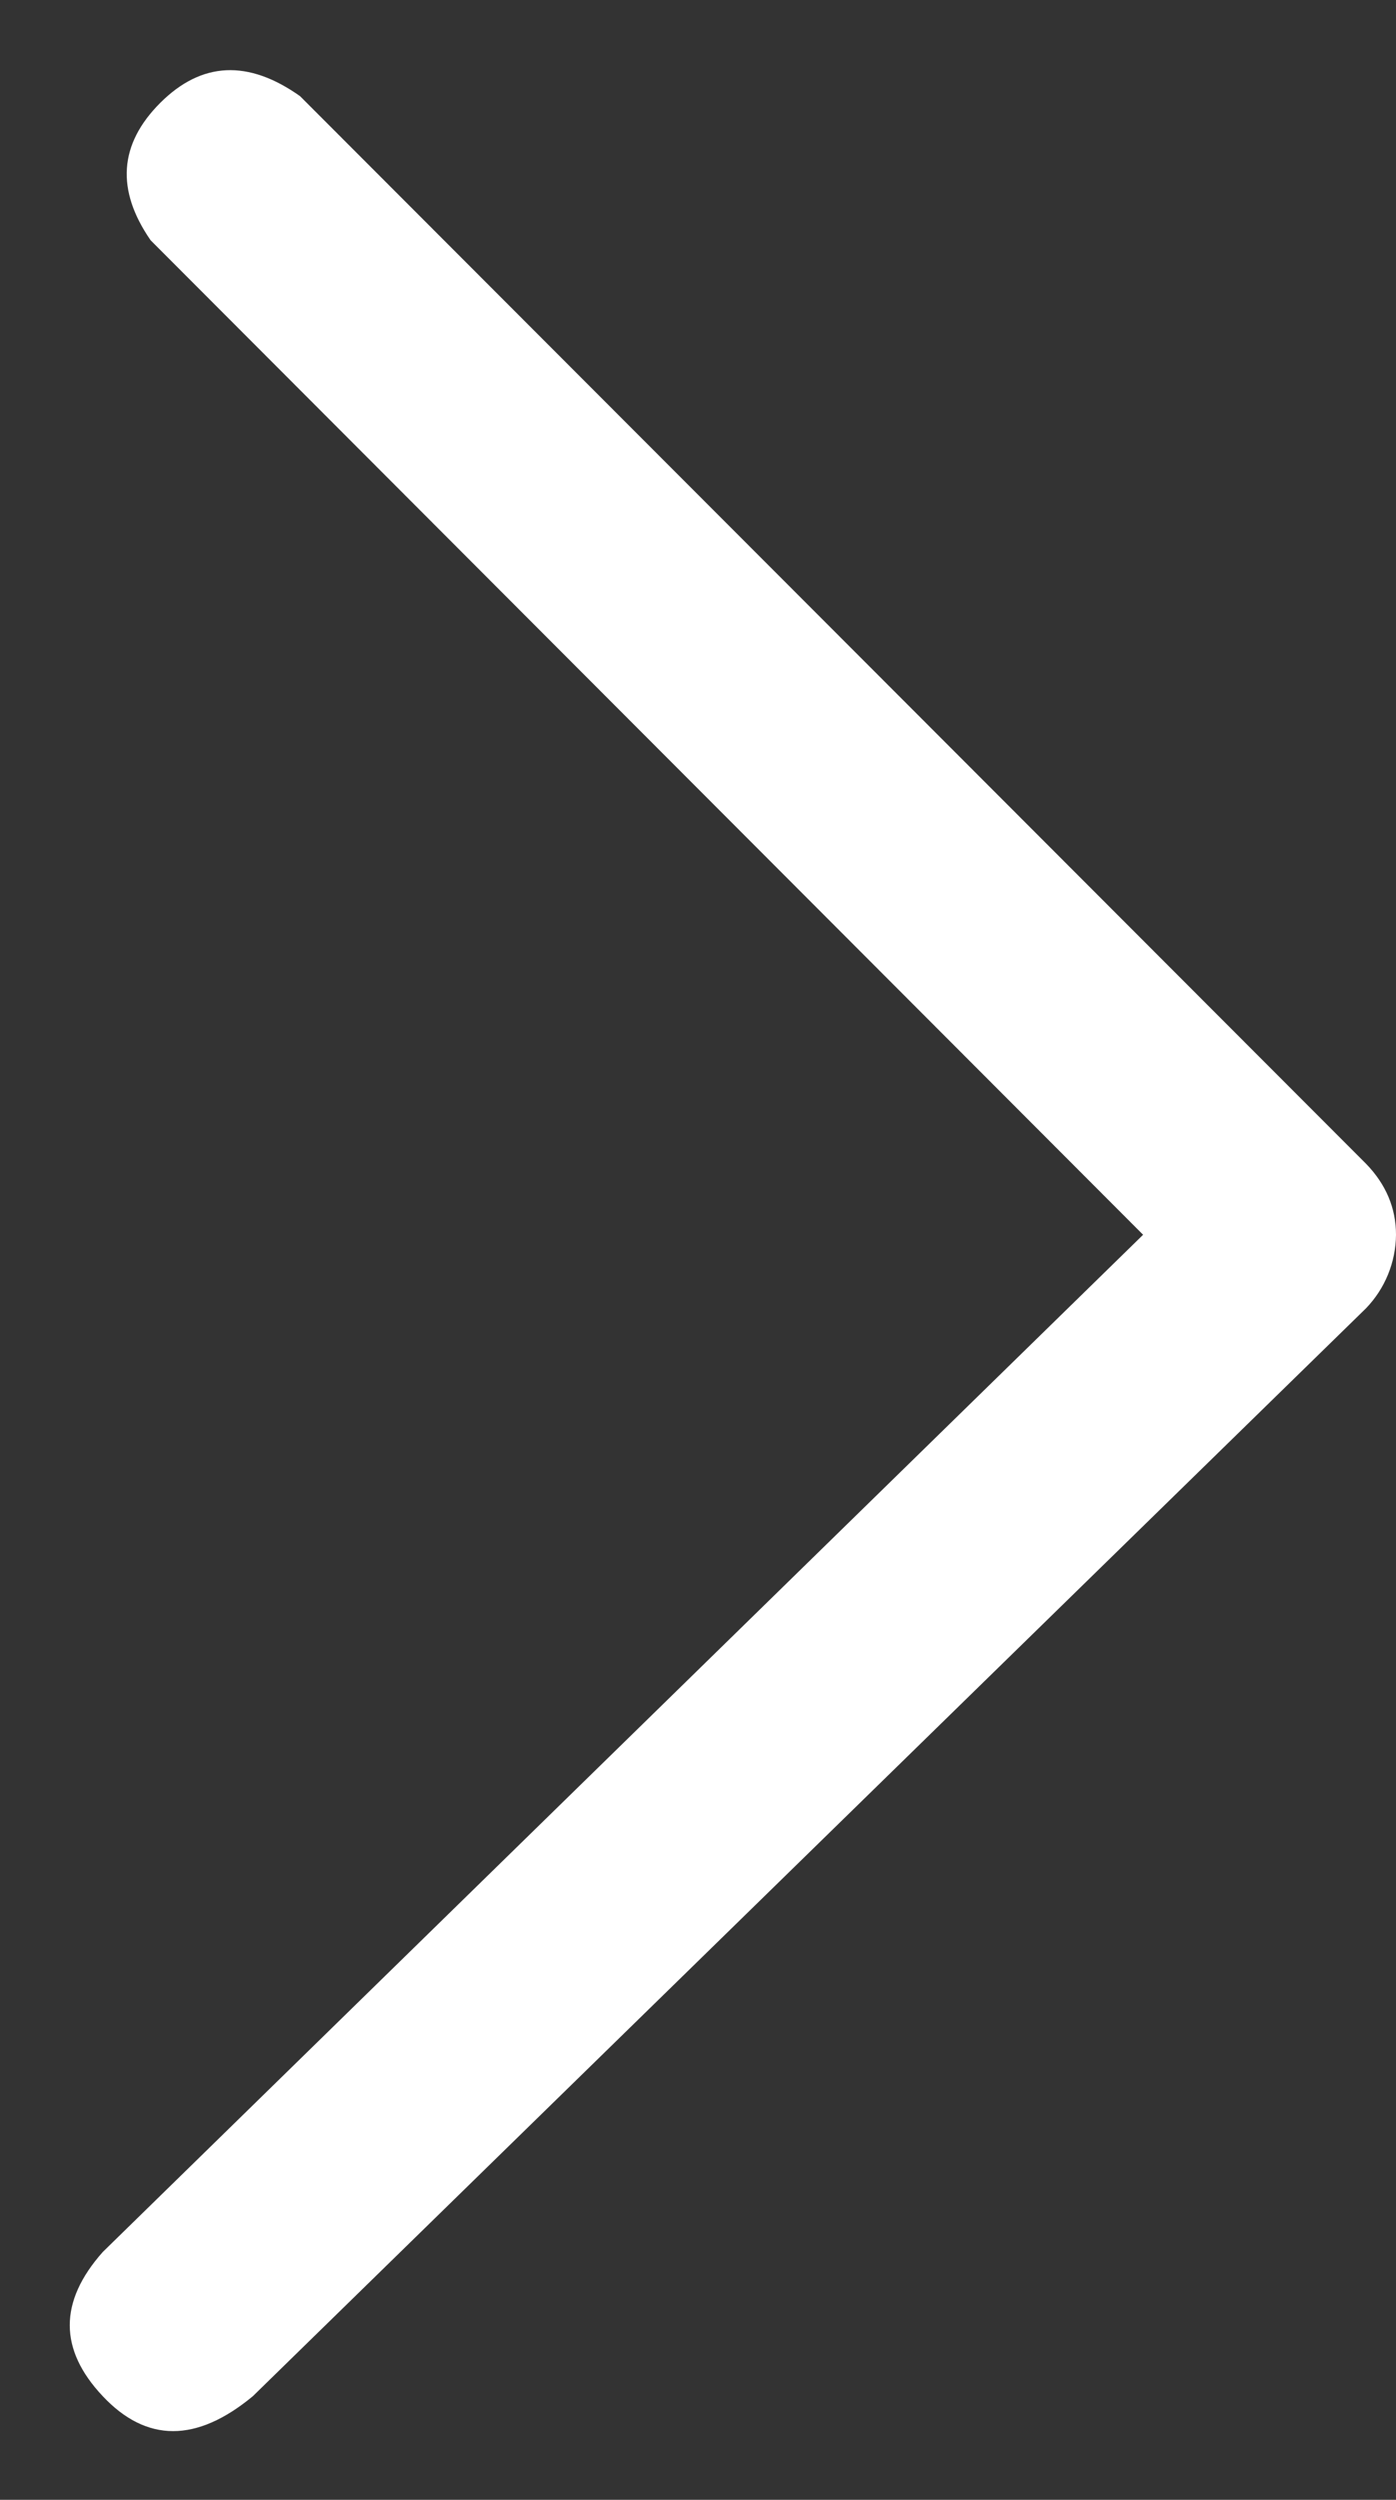 <?xml version="1.0" encoding="UTF-8"?> <svg xmlns="http://www.w3.org/2000/svg" width="19" height="34" viewBox="0 0 19 34" fill="none"><rect x="0" y="0" width="19" height="34" fill="#333333" stroke="none"/> <path fill-rule="evenodd" clip-rule="evenodd" d="M4.084 1.308L18.592 15.828C18.864 16.108 19 16.432 19 16.794C18.997 17.167 18.851 17.525 18.592 17.794L3.442 32.59C2.676 33.224 1.994 33.224 1.398 32.59C0.8 31.956 0.8 31.304 1.398 30.63L15.558 16.794L2.05 3.268C1.576 2.582 1.62 1.96 2.182 1.398C2.744 0.838 3.378 0.808 4.084 1.308Z" fill="white"></path> </svg> 